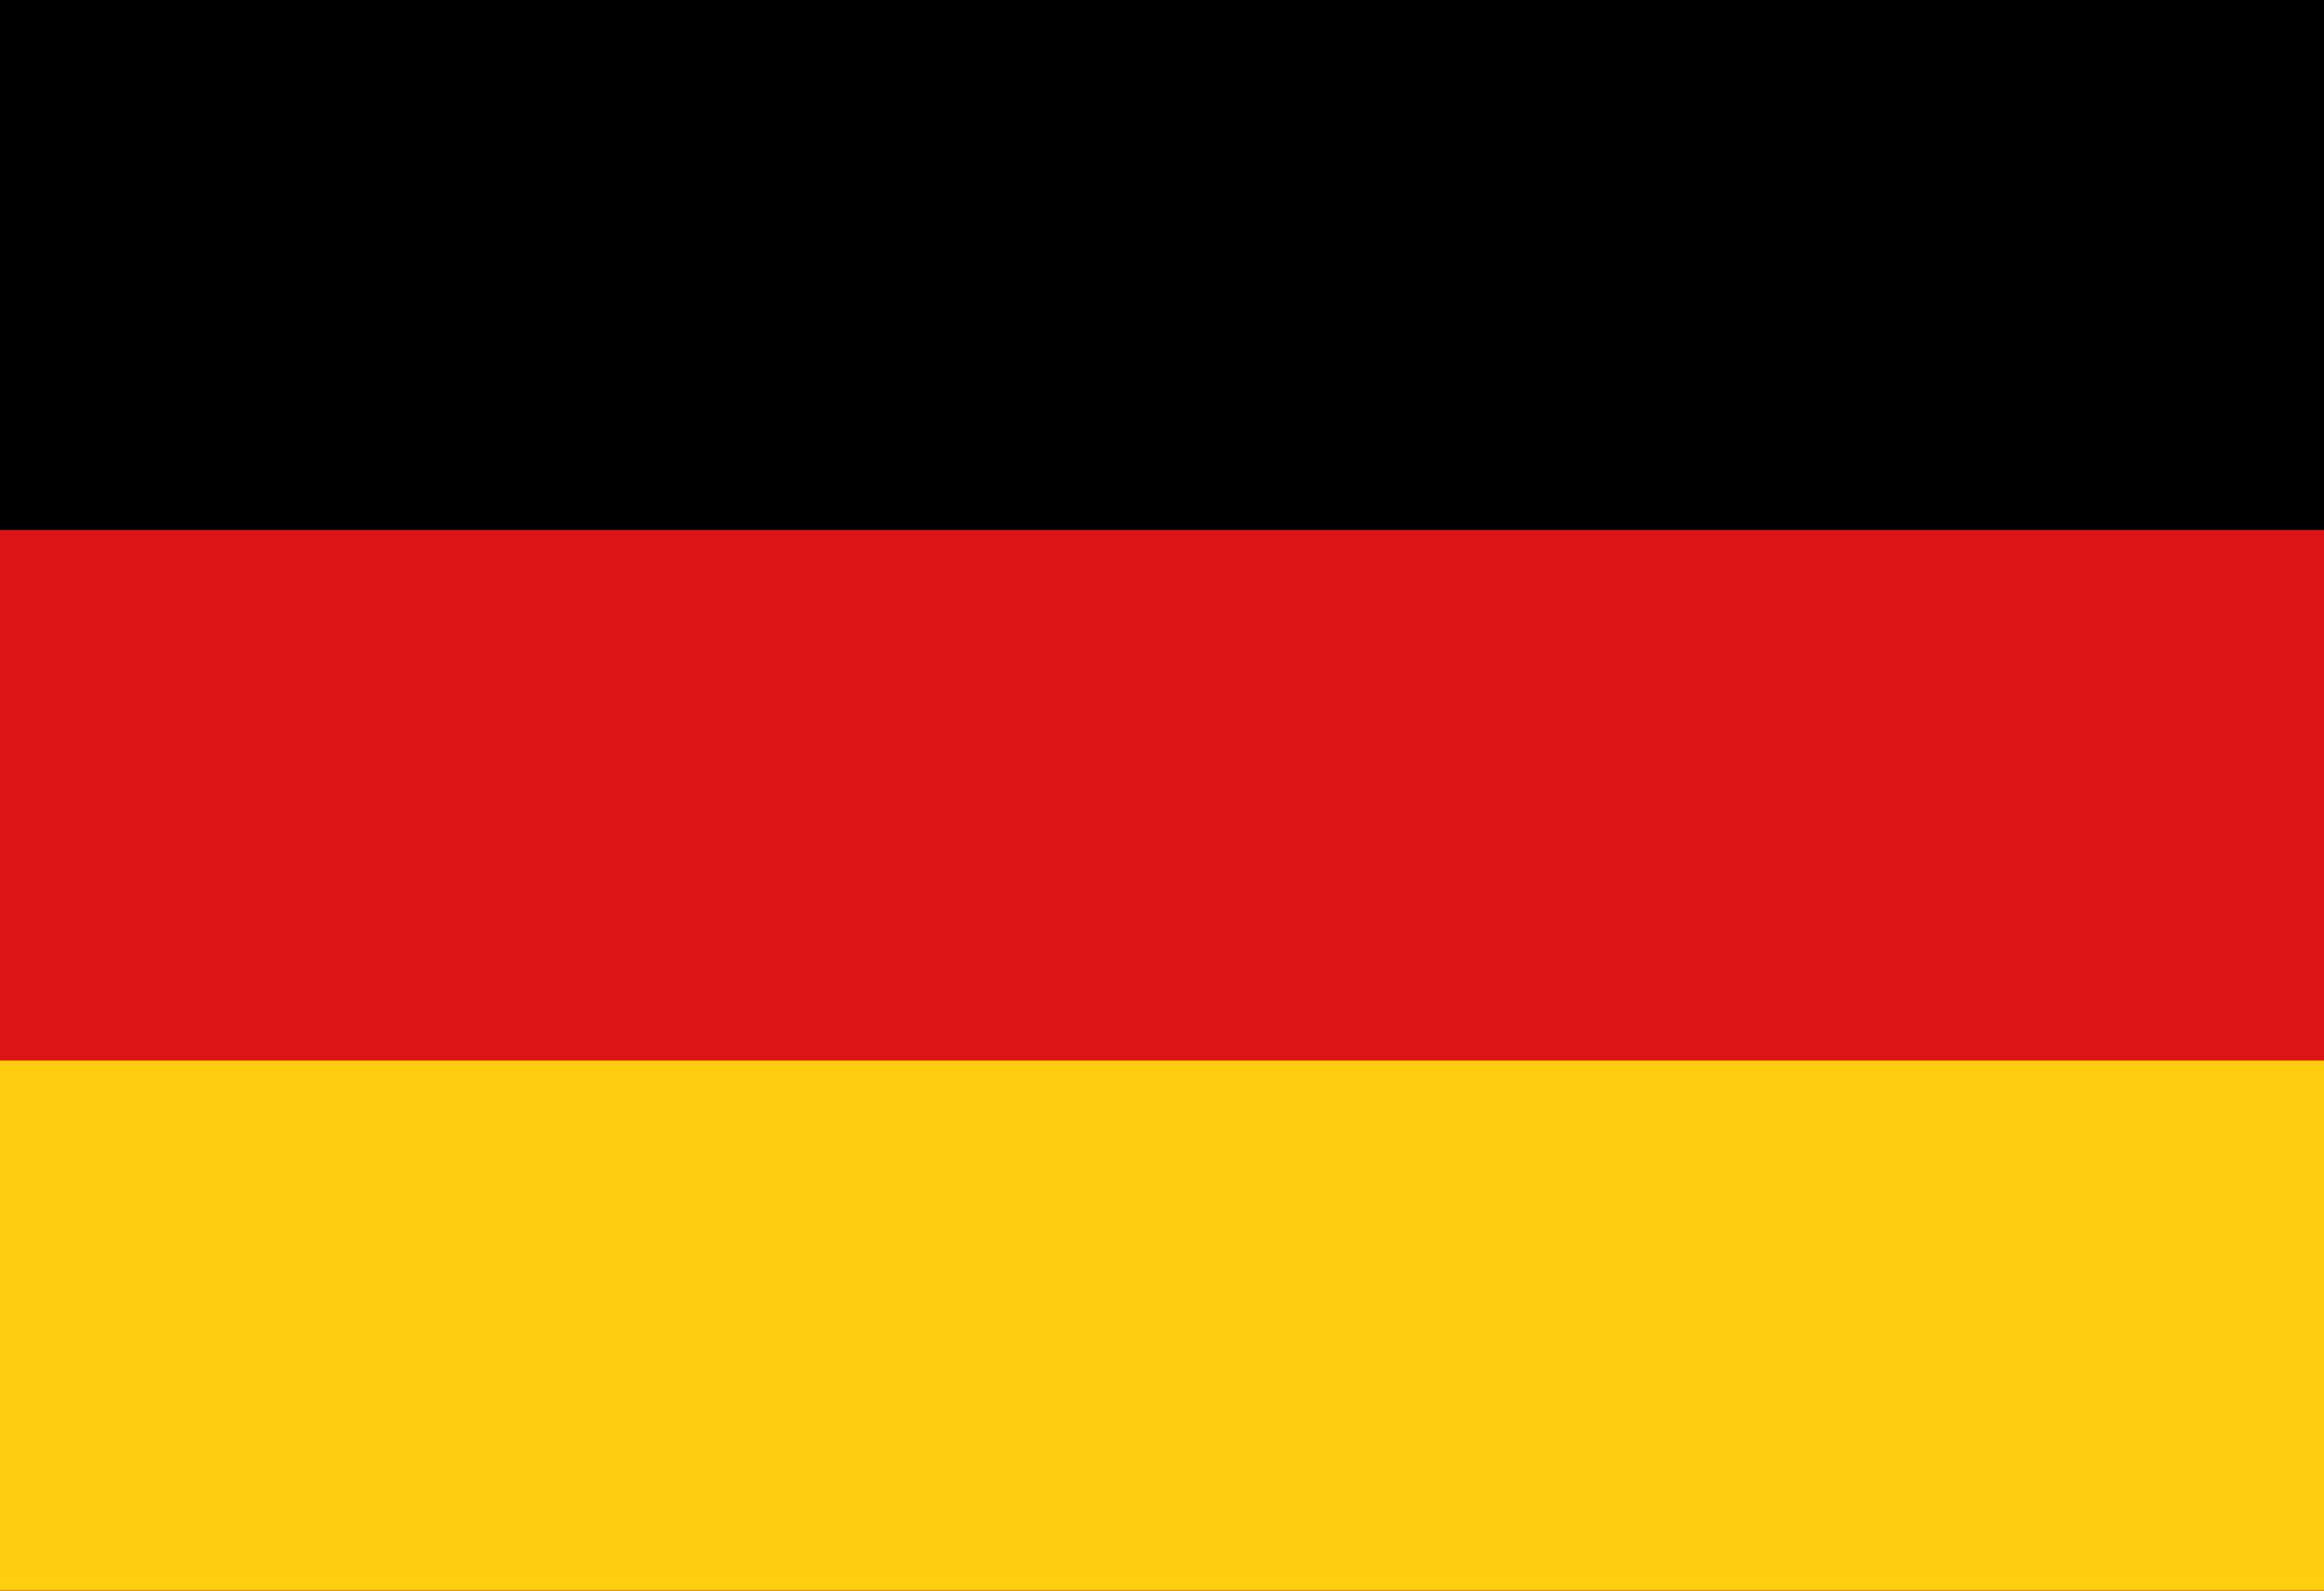 <?xml version="1.0" encoding="UTF-8"?>
<svg xmlns="http://www.w3.org/2000/svg" xmlns:xlink="http://www.w3.org/1999/xlink" width="19pt" height="13pt" viewBox="0 0 19 13" version="1.1">
<g id="surface1">
<rect x="0" y="0" width="19" height="13" style="fill:rgb(0.392%,0%,0%);fill-opacity:1;stroke:none;"/>
<path style=" stroke:none;fill-rule:nonzero;fill:rgb(86.275%,7.843%,8.235%);fill-opacity:1;" d="M 0 4.332 L 19 4.332 L 19 13 L 0 13 Z M 0 4.332 "/>
<path style=" stroke:none;fill-rule:nonzero;fill:rgb(100%,80.784%,5.49%);fill-opacity:1;" d="M 0 8.668 L 19 8.668 L 19 13 L 0 13 Z M 0 8.668 "/>
</g>
</svg>
